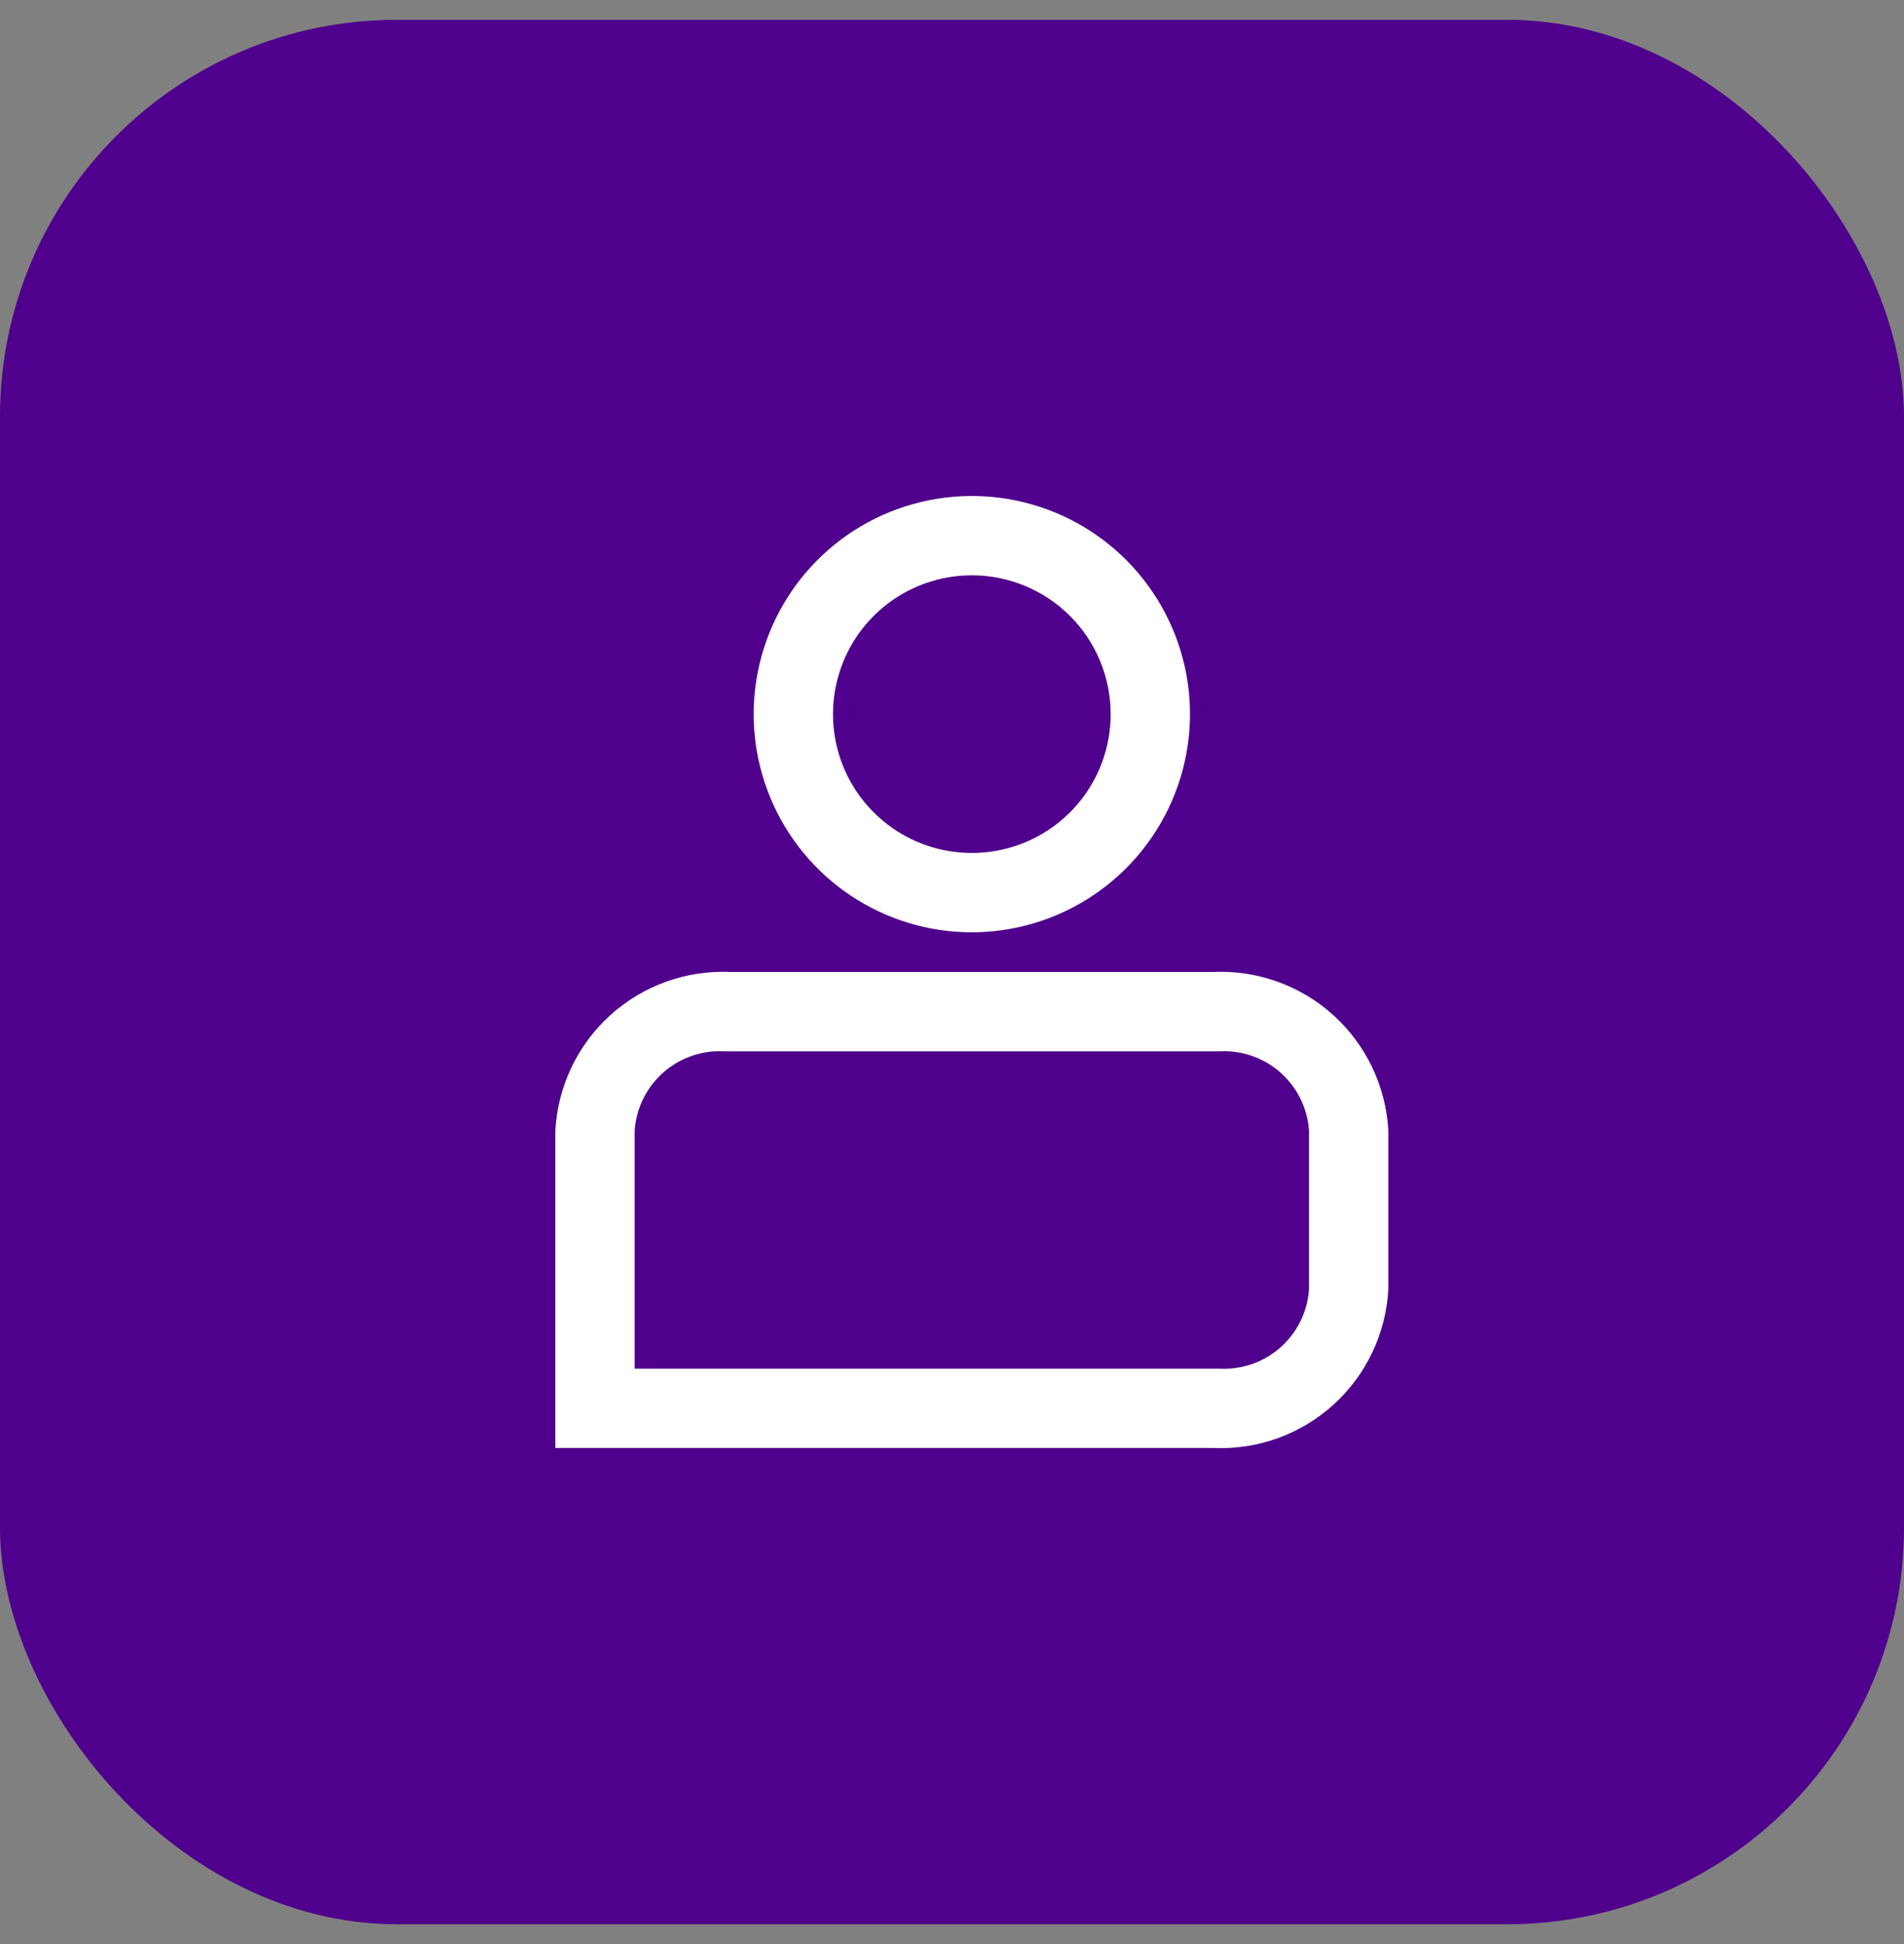 <svg width="48" height="49" viewBox="0 0 48 49" fill="none" xmlns="http://www.w3.org/2000/svg">
<rect x="0" y="0" width="48" height="49" fill="#808080" stroke="none"/>
<rect y="0.5" width="48" height="48" rx="10" fill="#4F008C"/>
<path d="M30.579 36.496H14V28.498C14.06 27.383 14.558 26.337 15.386 25.587C16.215 24.838 17.305 24.447 18.421 24.499H30.579C31.695 24.447 32.785 24.838 33.614 25.587C34.442 26.337 34.94 27.383 35 28.498V32.497C34.94 33.612 34.442 34.658 33.614 35.408C32.785 36.157 31.695 36.548 30.579 36.496ZM18.267 26.498C17.702 26.466 17.147 26.658 16.722 27.032C16.298 27.407 16.038 27.933 16 28.498V34.497H30.734C31.299 34.529 31.854 34.337 32.278 33.963C32.703 33.588 32.962 33.062 33 32.497V28.498C32.962 27.933 32.703 27.407 32.278 27.032C31.854 26.658 31.299 26.466 30.734 26.498H18.267ZM24.5 23.499C23.412 23.499 22.349 23.176 21.444 22.572C20.54 21.968 19.835 21.109 19.419 20.104C19.002 19.099 18.893 17.994 19.106 16.927C19.318 15.86 19.842 14.881 20.611 14.112C21.38 13.342 22.36 12.819 23.427 12.607C24.494 12.395 25.6 12.503 26.605 12.92C27.61 13.336 28.469 14.041 29.073 14.945C29.677 15.849 30 16.912 30 18C29.998 19.458 29.418 20.856 28.387 21.887C27.356 22.917 25.958 23.497 24.5 23.499ZM24.5 14.501C23.808 14.501 23.131 14.706 22.555 15.09C21.98 15.475 21.531 16.021 21.266 16.661C21.002 17.3 20.932 18.004 21.067 18.683C21.202 19.361 21.536 19.985 22.025 20.474C22.515 20.964 23.138 21.297 23.817 21.432C24.496 21.567 25.2 21.498 25.839 21.233C26.479 20.968 27.026 20.52 27.41 19.944C27.795 19.369 28 18.692 28 18C28 17.072 27.631 16.182 26.975 15.525C26.319 14.869 25.428 14.501 24.5 14.501Z" fill="white"/>
</svg>
